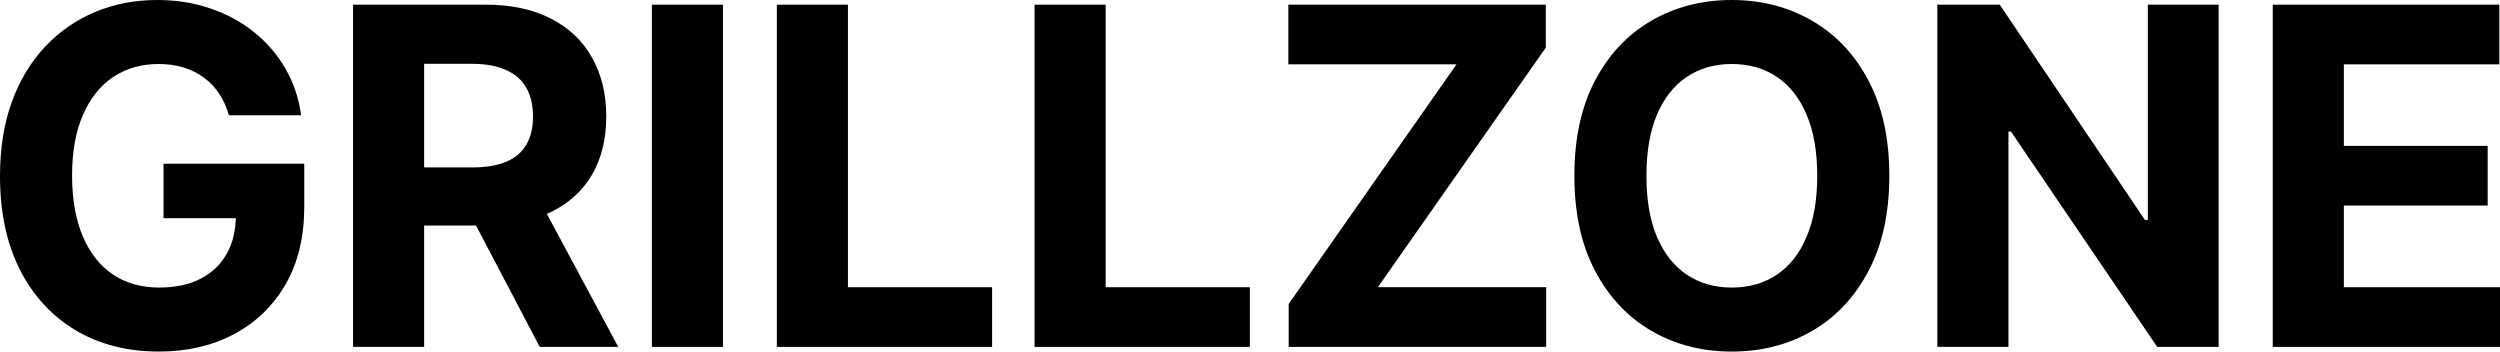 <?xml version="1.0" encoding="UTF-8"?> <svg xmlns="http://www.w3.org/2000/svg" width="128" height="18" viewBox="0 0 128 18" fill="none"><path d="M11.72 5.903C11.602 5.487 11.437 5.119 11.223 4.799C11.011 4.474 10.75 4.201 10.442 3.978C10.139 3.75 9.791 3.576 9.399 3.456C9.012 3.337 8.584 3.277 8.113 3.277C7.233 3.277 6.459 3.499 5.792 3.944C5.131 4.389 4.615 5.036 4.246 5.886C3.876 6.73 3.691 7.762 3.691 8.983C3.691 10.203 3.873 11.241 4.237 12.097C4.601 12.953 5.117 13.605 5.784 14.056C6.451 14.501 7.239 14.723 8.146 14.723C8.97 14.723 9.674 14.575 10.257 14.278C10.845 13.976 11.293 13.551 11.602 13.004C11.916 12.456 12.073 11.809 12.073 11.062L12.812 11.173H8.373V8.384H15.578V10.591C15.578 12.131 15.259 13.454 14.62 14.561C13.981 15.662 13.101 16.511 11.98 17.11C10.859 17.703 9.576 18 8.13 18C6.516 18 5.098 17.638 3.876 16.913C2.654 16.183 1.701 15.148 1.017 13.808C0.339 12.462 0 10.865 0 9.017C0 7.597 0.202 6.331 0.605 5.219C1.014 4.101 1.586 3.154 2.32 2.378C3.055 1.603 3.909 1.012 4.885 0.607C5.86 0.202 6.916 0 8.054 0C9.029 0 9.937 0.145 10.778 0.436C11.619 0.721 12.364 1.126 13.014 1.651C13.67 2.176 14.205 2.8 14.62 3.525C15.035 4.243 15.301 5.036 15.419 5.903H11.72Z" fill="black"></path><path d="M18.076 17.761V0.24H24.869C26.169 0.24 27.279 0.476 28.198 0.95C29.123 1.417 29.826 2.082 30.308 2.943C30.796 3.798 31.04 4.805 31.04 5.963C31.04 7.126 30.793 8.127 30.3 8.966C29.807 9.798 29.092 10.437 28.156 10.882C27.226 11.327 26.099 11.549 24.776 11.549H20.228V8.572H24.188C24.883 8.572 25.46 8.475 25.92 8.281C26.379 8.087 26.721 7.797 26.945 7.409C27.175 7.021 27.29 6.539 27.29 5.963C27.29 5.381 27.175 4.891 26.945 4.491C26.721 4.092 26.377 3.79 25.911 3.585C25.452 3.374 24.872 3.268 24.171 3.268H21.716V17.761H18.076ZM27.374 9.787L31.654 17.761H27.635L23.448 9.787H27.374Z" fill="black"></path><path d="M37.016 0.24V17.761H33.376V0.24H37.016Z" fill="black"></path><path d="M39.774 17.761V0.24H43.414V14.706H50.796V17.761H39.774Z" fill="black"></path><path d="M52.97 17.761V0.24H56.61V14.706H63.992V17.761H52.97Z" fill="black"></path><path d="M65.981 17.761V15.562L74.573 3.294H65.964V0.24H79.146V2.438L70.546 14.706H79.163V17.761H65.981Z" fill="black"></path><path d="M96.733 9C96.733 10.911 96.377 12.536 95.665 13.876C94.959 15.217 93.995 16.241 92.773 16.948C91.556 17.649 90.189 18 88.67 18C87.14 18 85.767 17.646 84.551 16.939C83.334 16.232 82.373 15.208 81.667 13.868C80.961 12.528 80.608 10.905 80.608 9C80.608 7.089 80.961 5.464 81.667 4.124C82.373 2.783 83.334 1.762 84.551 1.061C85.767 0.354 87.14 0 88.67 0C90.189 0 91.556 0.354 92.773 1.061C93.995 1.762 94.959 2.783 95.665 4.124C96.377 5.464 96.733 7.089 96.733 9ZM93.042 9C93.042 7.762 92.86 6.719 92.495 5.869C92.137 5.019 91.629 4.375 90.974 3.935C90.318 3.496 89.55 3.277 88.67 3.277C87.79 3.277 87.022 3.496 86.367 3.935C85.711 4.375 85.201 5.019 84.836 5.869C84.478 6.719 84.298 7.762 84.298 9C84.298 10.238 84.478 11.281 84.836 12.131C85.201 12.981 85.711 13.626 86.367 14.065C87.022 14.504 87.79 14.723 88.67 14.723C89.55 14.723 90.318 14.504 90.974 14.065C91.629 13.626 92.137 12.981 92.495 12.131C92.86 11.281 93.042 10.238 93.042 9Z" fill="black"></path><path d="M113.594 0.24V17.761H110.449L102.959 6.733H102.833V17.761H99.192V0.24H102.387L109.819 11.259H109.97V0.24H113.594Z" fill="black"></path><path d="M116.365 17.761V0.24H127.966V3.294H120.005V7.469H127.369V10.523H120.005V14.706H128V17.761H116.365Z" fill="black"></path></svg> 